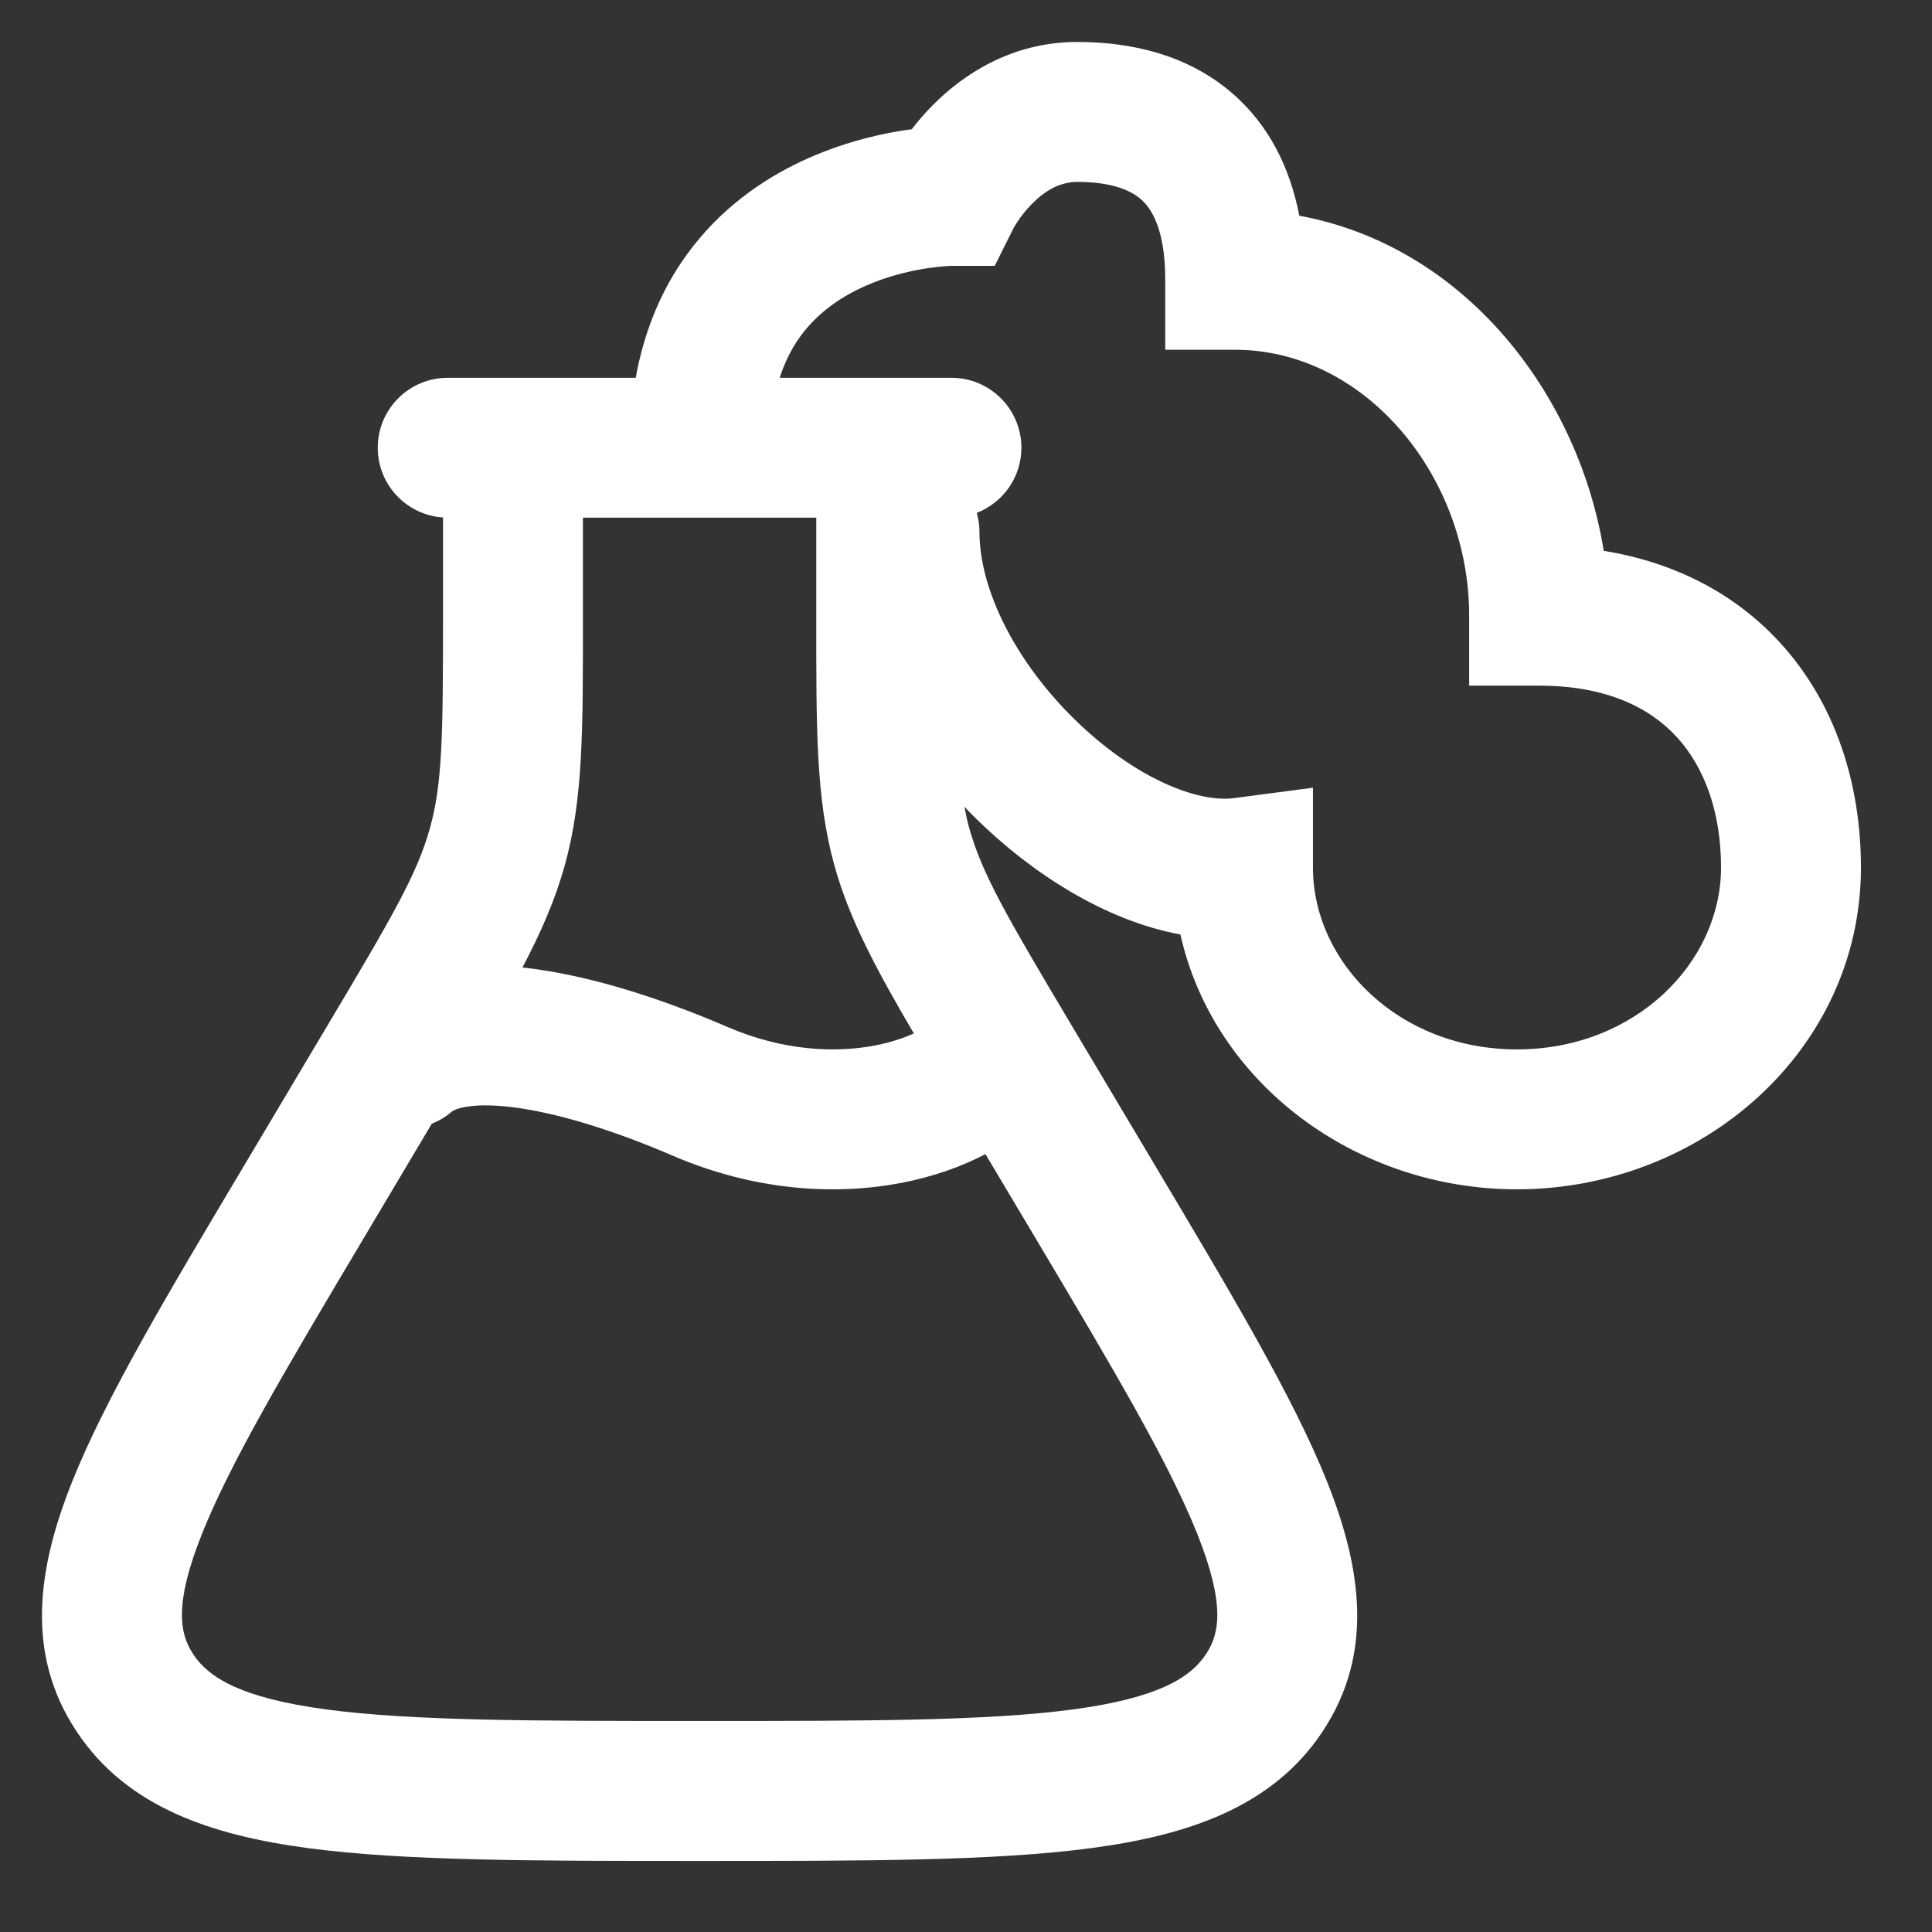 <?xml version="1.0" encoding="utf-8"?>
<svg xmlns="http://www.w3.org/2000/svg" fill="none" height="100%" overflow="visible" preserveAspectRatio="none" style="display: block;" viewBox="0 0 46 46" width="100%">
<rect x="0" y="0" width="46" height="46" fill="#333333" stroke="none"/>
<g id="icon">
<g id="elements">
<path d="M25.652 0.999C26.872 0.999 28.277 1.275 29.388 2.263C30.202 2.988 30.709 3.965 30.936 5.136C34.905 5.87 37.588 9.415 38.184 13.115C39.888 13.392 41.312 14.14 42.368 15.287C43.708 16.741 44.308 18.673 44.308 20.655C44.307 25.015 40.507 28.316 36.119 28.317C32.285 28.317 28.898 25.796 28.105 22.249C26.306 21.918 24.563 20.789 23.252 19.504C23.154 19.408 23.057 19.308 22.961 19.207C22.995 19.385 23.032 19.555 23.079 19.723C23.38 20.801 23.968 21.816 25.48 24.356L27.469 27.695C29.307 30.781 30.795 33.27 31.599 35.283C32.412 37.32 32.721 39.357 31.502 41.207L31.498 41.214L31.475 41.249L31.471 41.256C30.278 43.031 28.273 43.698 25.978 44.003C23.668 44.311 20.565 44.308 16.657 44.308C12.749 44.308 9.646 44.311 7.336 44.003C5.041 43.698 3.036 43.031 1.844 41.256L1.84 41.249L1.815 41.214L1.812 41.207C0.592 39.357 0.902 37.32 1.716 35.283C2.519 33.27 4.008 30.781 5.846 27.695L7.833 24.356C9.346 21.816 9.935 20.801 10.235 19.723C10.534 18.651 10.548 17.519 10.548 14.636V12.321C9.68 12.263 8.994 11.543 8.994 10.661C8.994 9.741 9.74 8.995 10.66 8.995H15.136C15.326 7.943 15.696 7.037 16.208 6.27C16.965 5.134 17.963 4.398 18.91 3.924C19.851 3.454 20.772 3.226 21.443 3.115C21.536 3.099 21.625 3.088 21.709 3.077C21.851 2.893 22.022 2.69 22.226 2.487C22.907 1.805 24.055 0.999 25.652 0.999ZM12.45 26.397C11.251 26.207 10.819 26.414 10.756 26.468C10.611 26.594 10.449 26.688 10.28 26.756L8.708 29.399C6.808 32.59 5.492 34.809 4.81 36.518C4.138 38.201 4.28 38.898 4.594 39.374H4.593L4.613 39.404H4.612C4.977 39.942 5.732 40.429 7.776 40.702C9.814 40.973 12.649 40.976 16.657 40.976C20.666 40.976 23.501 40.973 25.538 40.702C27.589 40.428 28.342 39.938 28.705 39.398L28.721 39.374C29.035 38.898 29.177 38.201 28.505 36.518C27.823 34.809 26.507 32.59 24.607 29.399L23.463 27.479C22.888 27.781 22.212 28.018 21.472 28.162C19.912 28.463 17.989 28.367 16.001 27.51C14.802 26.993 13.527 26.567 12.45 26.397ZM25.652 4.331C25.25 4.331 24.899 4.525 24.581 4.843C24.427 4.997 24.307 5.156 24.228 5.276C24.189 5.334 24.161 5.379 24.146 5.405C24.14 5.416 24.136 5.424 24.135 5.425C24.135 5.425 24.136 5.424 24.137 5.422L23.684 6.329H22.663C22.661 6.33 22.653 6.33 22.642 6.33C22.617 6.331 22.574 6.333 22.515 6.337C22.395 6.346 22.213 6.364 21.99 6.401C21.537 6.476 20.959 6.625 20.4 6.904C19.849 7.18 19.348 7.567 18.98 8.118C18.822 8.356 18.678 8.644 18.564 8.995H22.653C23.573 8.995 24.319 9.741 24.319 10.661C24.319 11.367 23.878 11.969 23.257 12.211C23.297 12.354 23.32 12.504 23.32 12.659C23.32 14.051 24.185 15.755 25.584 17.126C27.025 18.539 28.522 19.116 29.378 19.003L31.261 18.755V20.655C31.261 22.917 33.302 24.986 36.119 24.986C38.936 24.985 40.976 22.917 40.977 20.655C40.977 19.325 40.577 18.259 39.918 17.543C39.279 16.85 38.25 16.325 36.645 16.325H34.98V14.659C34.98 11.323 32.49 8.329 29.41 8.328H27.744V6.663C27.744 5.44 27.405 4.958 27.173 4.751C26.904 4.512 26.43 4.332 25.652 4.331ZM13.879 14.636C13.879 17.343 13.893 19.006 13.443 20.618C13.22 21.417 12.89 22.177 12.44 23.035C12.623 23.054 12.801 23.08 12.972 23.107C14.428 23.338 15.986 23.876 17.319 24.451C18.662 25.029 19.903 25.072 20.84 24.891C21.207 24.82 21.516 24.715 21.758 24.606C20.832 23.025 20.219 21.869 19.87 20.618C19.421 19.006 19.435 17.343 19.435 14.636V12.326H13.879V14.636Z" fill="white" id="Union"/>
</g>
</g>
</svg>